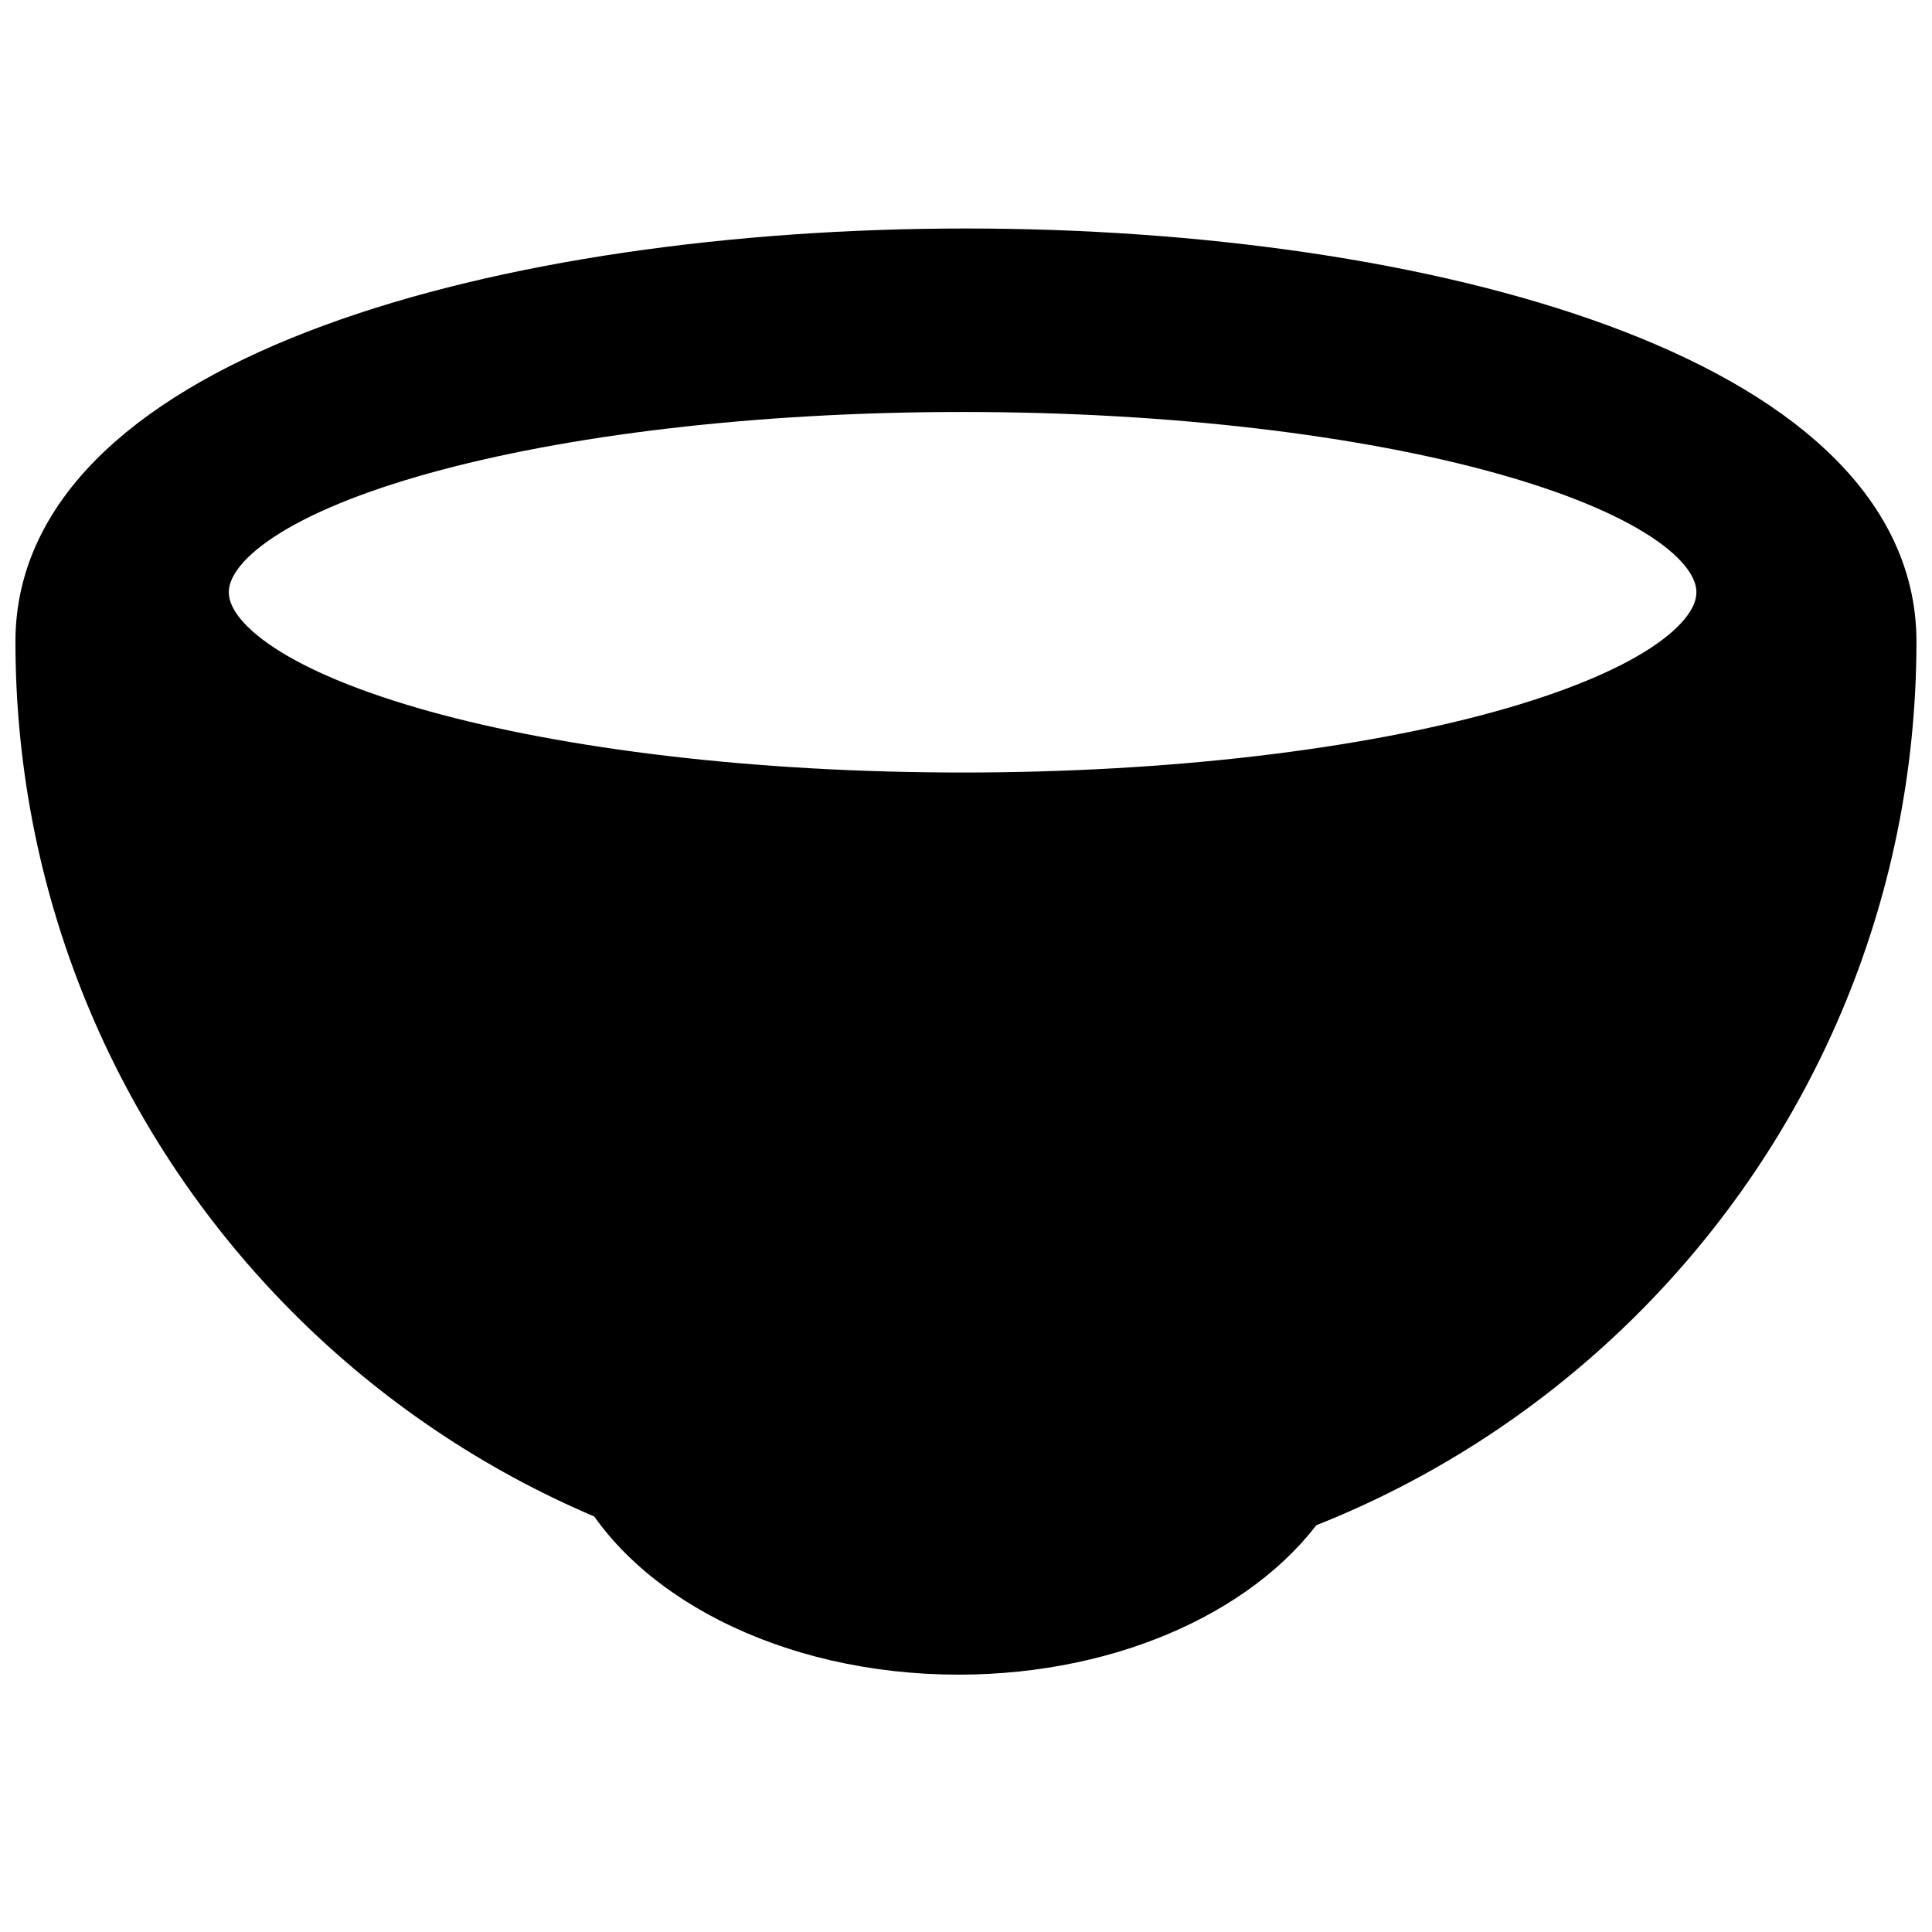<?xml version="1.0" encoding="UTF-8"?>
<!-- Uploaded to: SVG Repo, www.svgrepo.com, Generator: SVG Repo Mixer Tools -->
<svg width="800px" height="800px" version="1.1" viewBox="144 144 512 512" xmlns="http://www.w3.org/2000/svg">
 <defs>
  <clipPath id="e">
   <path d="m148.09 148.09h503.81v503.81h-503.81z"/>
  </clipPath>
  <clipPath id="d">
   <path d="m148.09 148.09h503.81v307.91h-503.81z"/>
  </clipPath>
  <clipPath id="c">
   <path d="m227 459h338v192.9h-338z"/>
  </clipPath>
  <clipPath id="b">
   <path d="m148.09 166h503.81v216h-503.81z"/>
  </clipPath>
  <clipPath id="a">
   <path d="m148.09 250h503.81v381h-503.81z"/>
  </clipPath>
 </defs>
 <g clip-path="url(#e)">
  <path transform="matrix(8.686 0 0 8.686 148.09 213.24)" d="m29 39.598c15.464 0 28-12.536 28-28 0-15.464-56-15.464-56 0 0 15.464 12.536 28 28 28z" fill="none" stroke="#000000" stroke-width="2"/>
 </g>
 <g clip-path="url(#d)">
  <path transform="matrix(8.686 0 0 8.686 148.09 213.24)" d="m52.286 10.098c0 3.59-10.471 6.5-23.388 6.5-12.916 0-23.387-2.91-23.387-6.5s10.471-6.5 23.387-6.5c12.917 0 23.388 2.91 23.388 6.5" fill="none" stroke="#000000" stroke-width="2"/>
 </g>
 <g clip-path="url(#c)">
  <path transform="matrix(8.686 0 0 8.686 148.09 213.24)" d="m17.663 36.824c1.51 3.219 5.913 5.548 11.111 5.548 4.763 0 8.86-1.957 10.673-4.761" fill="none" stroke="#000000" stroke-width="1.5"/>
 </g>
 <path d="m171.6 277.37 53.777-38.602 72.91-15.145 73.031-8.035 71.832 2.438 58.957 7.418 50.469 12.016 48.375 18.855 30.691 29.562 7.07 18.629 6.144 27.867-64.609 0.309 25.922-31.18-6.562-16.926-37.016-17.543-60.867-19.785-74.648-4.285-76.855 1.543-61.699 8.344-52.164 15.148-30.414 17.195-9.234 10.203 2.742 13.488-43.086 0.07z" fill-rule="evenodd"/>
 <g clip-path="url(#b)">
  <path transform="matrix(8.686 0 0 8.686 148.09 213.24)" d="m2.706 7.382 6.191-4.444 8.394-1.744 8.408-0.925 8.27 0.281 6.787 0.854 5.81 1.383 5.569 2.171 3.533 3.403 0.814 2.145 0.707 3.208-7.438 0.036 2.984-3.59-0.755-1.948-4.261-2.02-7.007-2.278-8.594-0.493-8.848 0.178-7.103 0.961-6.005 1.744-3.501 1.98-1.063 1.175 0.316 1.553-4.96 0.008z" fill="none" stroke="#000000"/>
 </g>
 <path d="m157.59 303.59 2.473 58.418 15.109 47.449 28.051 45.52 28.598 33 34.199 29.797 34.938 18.125 22.527 9.617 5.141 15.418 24 12.562 23.648 6.762 23.812 0.93 22.758-1.547 25.508-8.891 18.742-8.039 13.219-15.613 28.285-16.344 30.145-13.871 27.469-25.504 26.543-33.852 30.254-47.219 12.676-41.27 5.254-34.887-11.398-14.453-37.363 2.781-21.758 9.852s-23.453 10.723-56.473 17.32c-41.129 8.223-96.379 12.656-131.23 12.355-53.379-0.465-160.9-32.688-160.9-32.688l-20.566-16.004-17.539-13.523z" fill-rule="evenodd"/>
 <g clip-path="url(#a)">
  <path transform="matrix(8.686 0 0 8.686 148.09 213.24)" d="m1.093 10.401 0.285 6.725 1.739 5.463 3.229 5.24 3.292 3.799 3.937 3.43 4.022 2.087 2.593 1.107 0.592 1.775 2.763 1.446 2.723 0.778 2.741 0.107 2.62-0.178 2.937-1.024 2.158-0.925 1.522-1.797 3.256-1.881 3.47-1.597 3.162-2.936 3.056-3.897 3.483-5.436 1.459-4.751 0.605-4.016-1.312-1.664-4.301 0.32-2.505 1.134s-2.7 1.234-6.501 1.994c-4.735 0.947-11.095 1.457-15.107 1.422-6.145-0.054-18.523-3.763-18.523-3.763l-2.368-1.842-2.019-1.557z" fill="none" stroke="#000000"/>
 </g>
</svg>